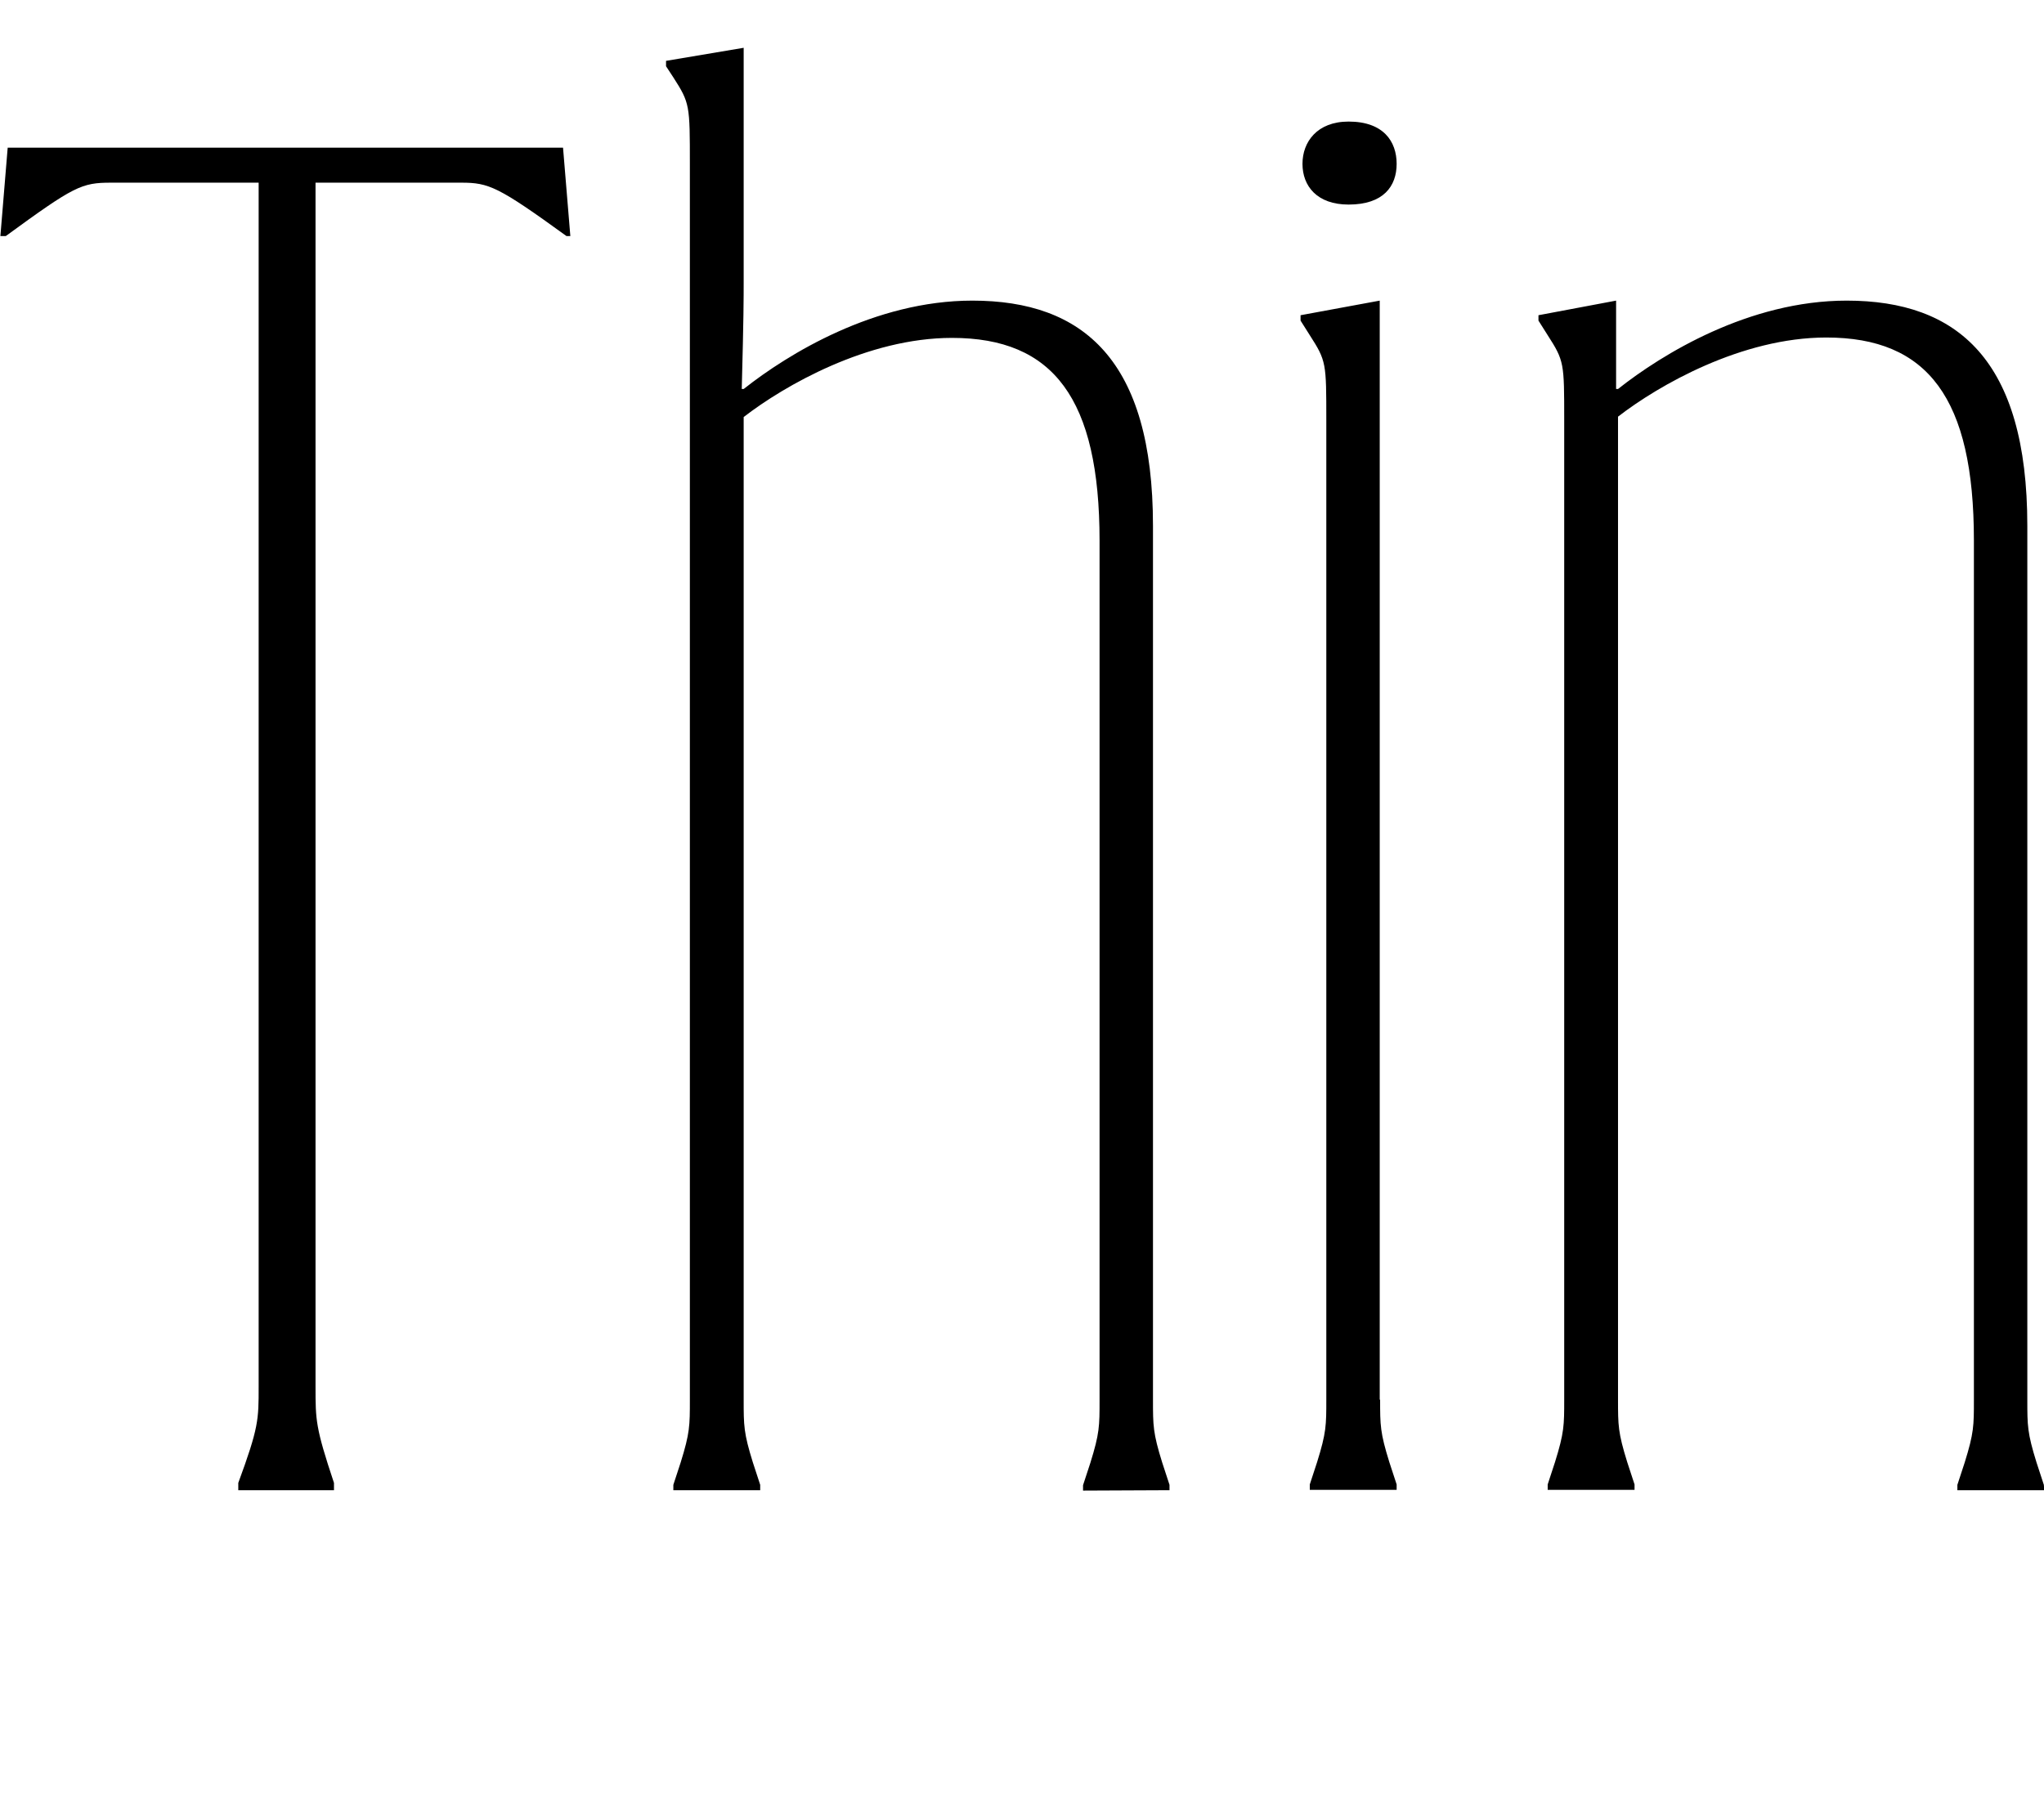 <?xml version="1.0" encoding="UTF-8"?>
<svg width="53.184" height="46.944" viewBox="0 0 53.184 46.944" version="1.1" xmlns="http://www.w3.org/2000/svg" xmlns:xlink="http://www.w3.org/1999/xlink">
 <path d="M8.69,8.16 l0,0.19 c-0.48,1.44,-0.48,1.63,-0.48,2.5 l0,31.34 l3.79,0 c0.72,0,0.96,-0.1,2.74,-1.39 l0.1,0 l-0.19,2.3 l-14.45,0 l-0.19,-2.3 l0.14,0 c1.78,1.3,1.97,1.39,2.74,1.39 l3.84,0 l0,-31.34 c0,-0.86,0,-1.06,-0.53,-2.5 l0,-0.19 Z M30.43,8.16 l0,0.14 l-0.19,0.58 c-0.24,0.77,-0.24,0.96,-0.24,1.63 l0,22.75 c0,4.32,-1.82,5.86,-4.7,5.86 c-2.54,0,-4.8,-1.39,-5.95,-2.3 l-0.05,0 c0.05,1.87,0.05,2.35,0.05,2.83 l0,6.05 l-2.02,-0.34 l0,-0.14 l0.19,-0.29 c0.43,-0.67,0.43,-0.72,0.43,-2.26 l0,-32.16 c0,-0.67,0,-0.86,-0.24,-1.63 l-0.19,-0.58 l0,-0.14 l2.26,0 l0,0.14 l-0.19,0.58 c-0.24,0.77,-0.24,0.96,-0.24,1.63 l0,25.58 c1.06,0.82,3.22,2.06,5.42,2.06 c2.64,0,3.84,-1.58,3.84,-5.28 l0,-22.37 c0,-0.67,0,-0.86,-0.24,-1.63 l-0.19,-0.58 l0,-0.14 Z M35.09,43.78 c-0.82,0,-1.2,-0.53,-1.2,-1.1 c0,-0.58,0.38,-1.06,1.2,-1.06 c0.91,0,1.25,0.48,1.25,1.06 c0,0.58,-0.34,1.1,-1.25,1.1 Z M35.9,10.51 l0,28.61 l-2.06,-0.38 l0,-0.14 l0.24,-0.38 c0.43,-0.67,0.43,-0.72,0.43,-2.21 l0,-25.49 c0,-0.67,0,-0.86,-0.24,-1.63 l-0.19,-0.58 l0,-0.14 l2.26,0 l0,0.14 l-0.19,0.58 c-0.24,0.77,-0.24,0.96,-0.24,1.63 Z M53.18,8.3 l-0.19,0.58 c-0.24,0.77,-0.24,0.96,-0.24,1.63 l0,22.75 c0,4.32,-1.82,5.86,-4.7,5.86 c-2.54,0,-4.8,-1.39,-5.95,-2.3 l-0.05,0 l0,2.3 l-2.02,-0.38 l0,-0.14 l0.24,-0.38 c0.43,-0.67,0.43,-0.72,0.43,-2.21 l0,-25.49 c0,-0.67,0,-0.86,-0.24,-1.63 l-0.19,-0.58 l0,-0.14 l2.26,0 l0,0.14 l-0.19,0.58 c-0.24,0.77,-0.24,0.96,-0.24,1.63 l0,25.58 c1.06,0.82,3.22,2.06,5.42,2.06 c2.64,0,3.84,-1.58,3.84,-5.28 l0,-22.37 c0,-0.67,0,-0.86,-0.24,-1.63 l-0.19,-0.58 l0,-0.14 l2.26,0 Z M53.18,8.3" fill="rgb(0,0,0)" transform="matrix(1,0,0,-1,0.0,46.944)"/>
</svg>